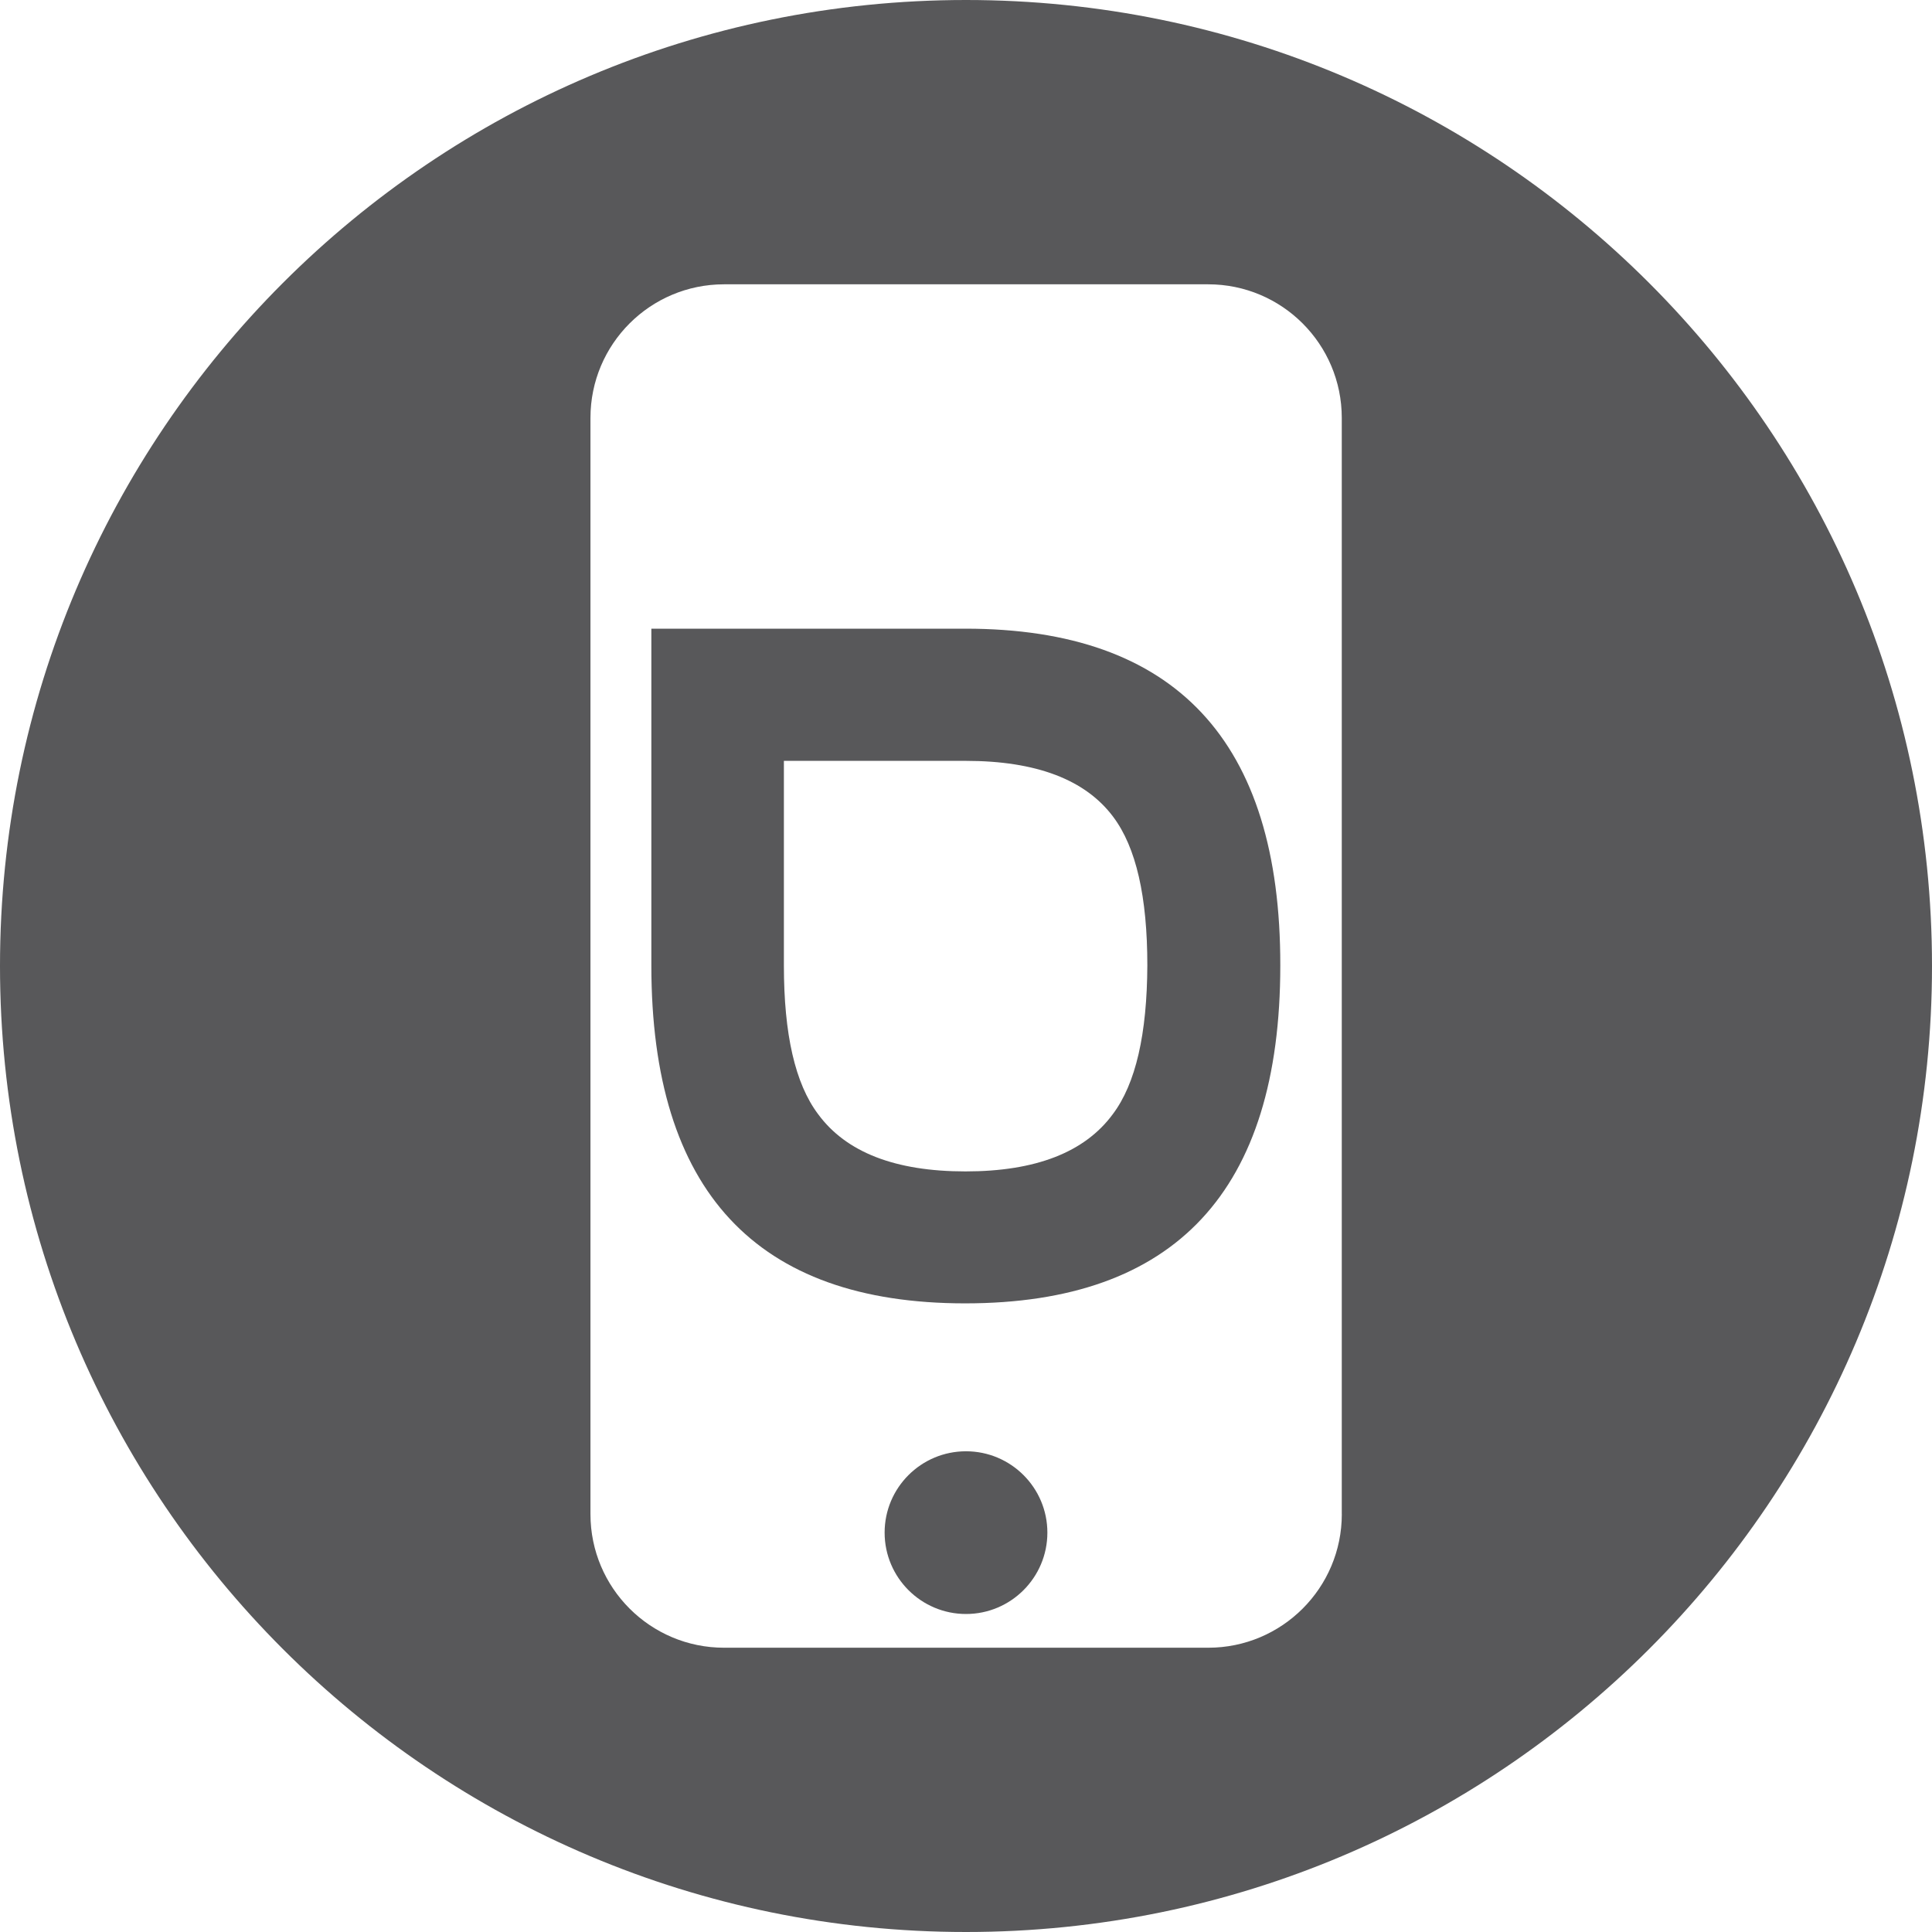 <?xml version="1.0" encoding="utf-8"?>
<!-- Generator: Adobe Illustrator 16.0.0, SVG Export Plug-In . SVG Version: 6.00 Build 0)  -->
<!DOCTYPE svg PUBLIC "-//W3C//DTD SVG 1.1//EN" "http://www.w3.org/Graphics/SVG/1.1/DTD/svg11.dtd">
<svg version="1.1" id="Ebene_1" xmlns="http://www.w3.org/2000/svg" xmlns:xlink="http://www.w3.org/1999/xlink" x="0px" y="0px"
	 width="50px" height="50px" viewBox="80 35 50 50" enable-background="new 80 35 50 50" xml:space="preserve">
<g id="Ebene_1_1_">
</g>
<g id="Ebene_2">
	<g>
		<path fill="#58585A" d="M105,35c-13.808,0-25,11.192-25,25s11.192,25,25,25s25-11.192,25-25S118.808,35,105,35z M114.726,74.185
			c0,1.91-1.548,3.458-3.457,3.458H98.739c-1.91,0-3.458-1.548-3.458-3.458v-28.37c0-1.91,1.547-3.457,3.458-3.457h12.529
			c1.909,0,3.457,1.547,3.457,3.457V74.185z"/>
		<path fill="#58585A" d="M104.985,51.27h-4.707h-3.421v8.716c0,5.832,2.709,8.745,8.12,8.745c5.441,0,8.157-2.913,8.157-8.745
			C113.142,54.175,110.419,51.27,104.985,51.27z M108.799,63.835c-0.727,0.987-1.997,1.481-3.813,1.481
			c-1.816,0-3.087-0.494-3.813-1.481c-0.596-0.792-0.886-2.069-0.886-3.85v-5.294h4.707c1.823,0,3.094,0.486,3.813,1.445
			c0.596,0.792,0.886,2.07,0.886,3.849C109.685,61.758,109.395,63.043,108.799,63.835z"/>
		<path fill="#58585A" d="M105,72.559c-1.162,0-2.106,0.943-2.106,2.105s0.944,2.106,2.106,2.106s2.106-0.944,2.106-2.106
			S106.162,72.559,105,72.559z"/>
	</g>
</g>
</svg>
